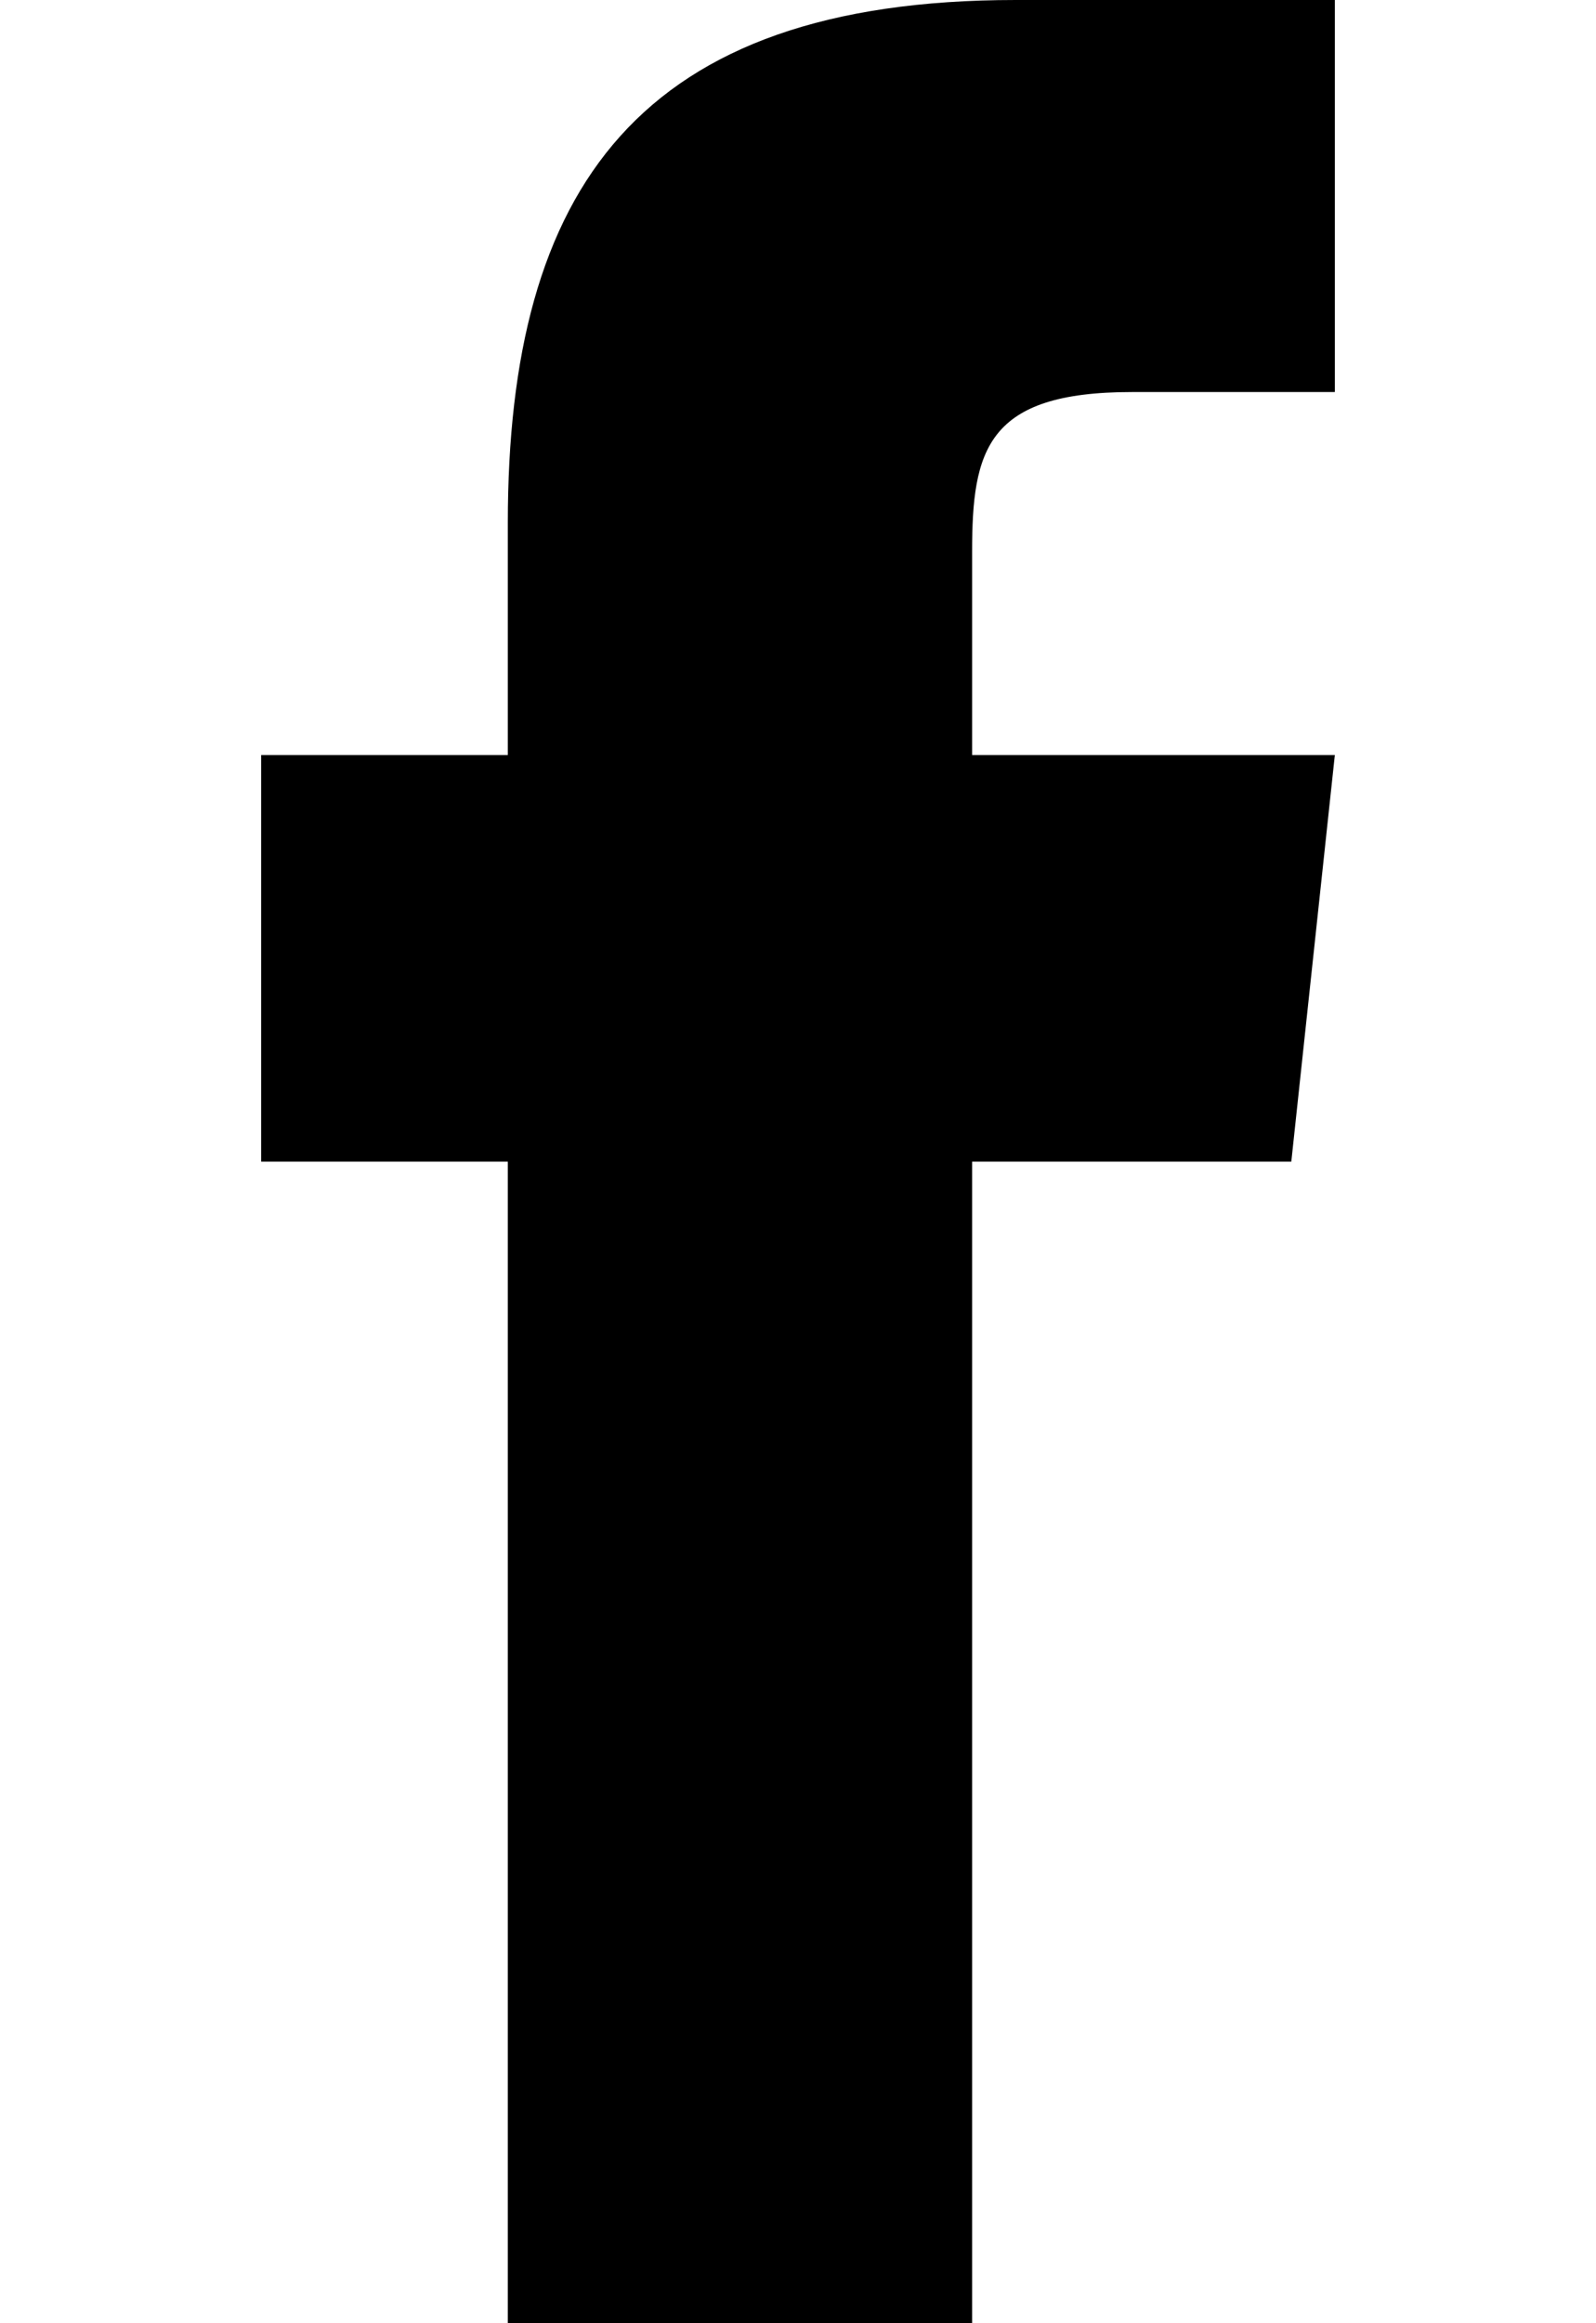 <svg xmlns="http://www.w3.org/2000/svg" viewBox="-296.5 389 11 16">
  <path d="M-293,405h3.2v-8h2.2l0.3-2.8h-2.5v-1.4c0-0.7,0.1-1.1,1.1-1.1h1.4V389h-2.2c-2.6,0-3.5,1.3-3.5,3.6v1.6h-1.7v2.8h1.7V405z"/>
</svg>
